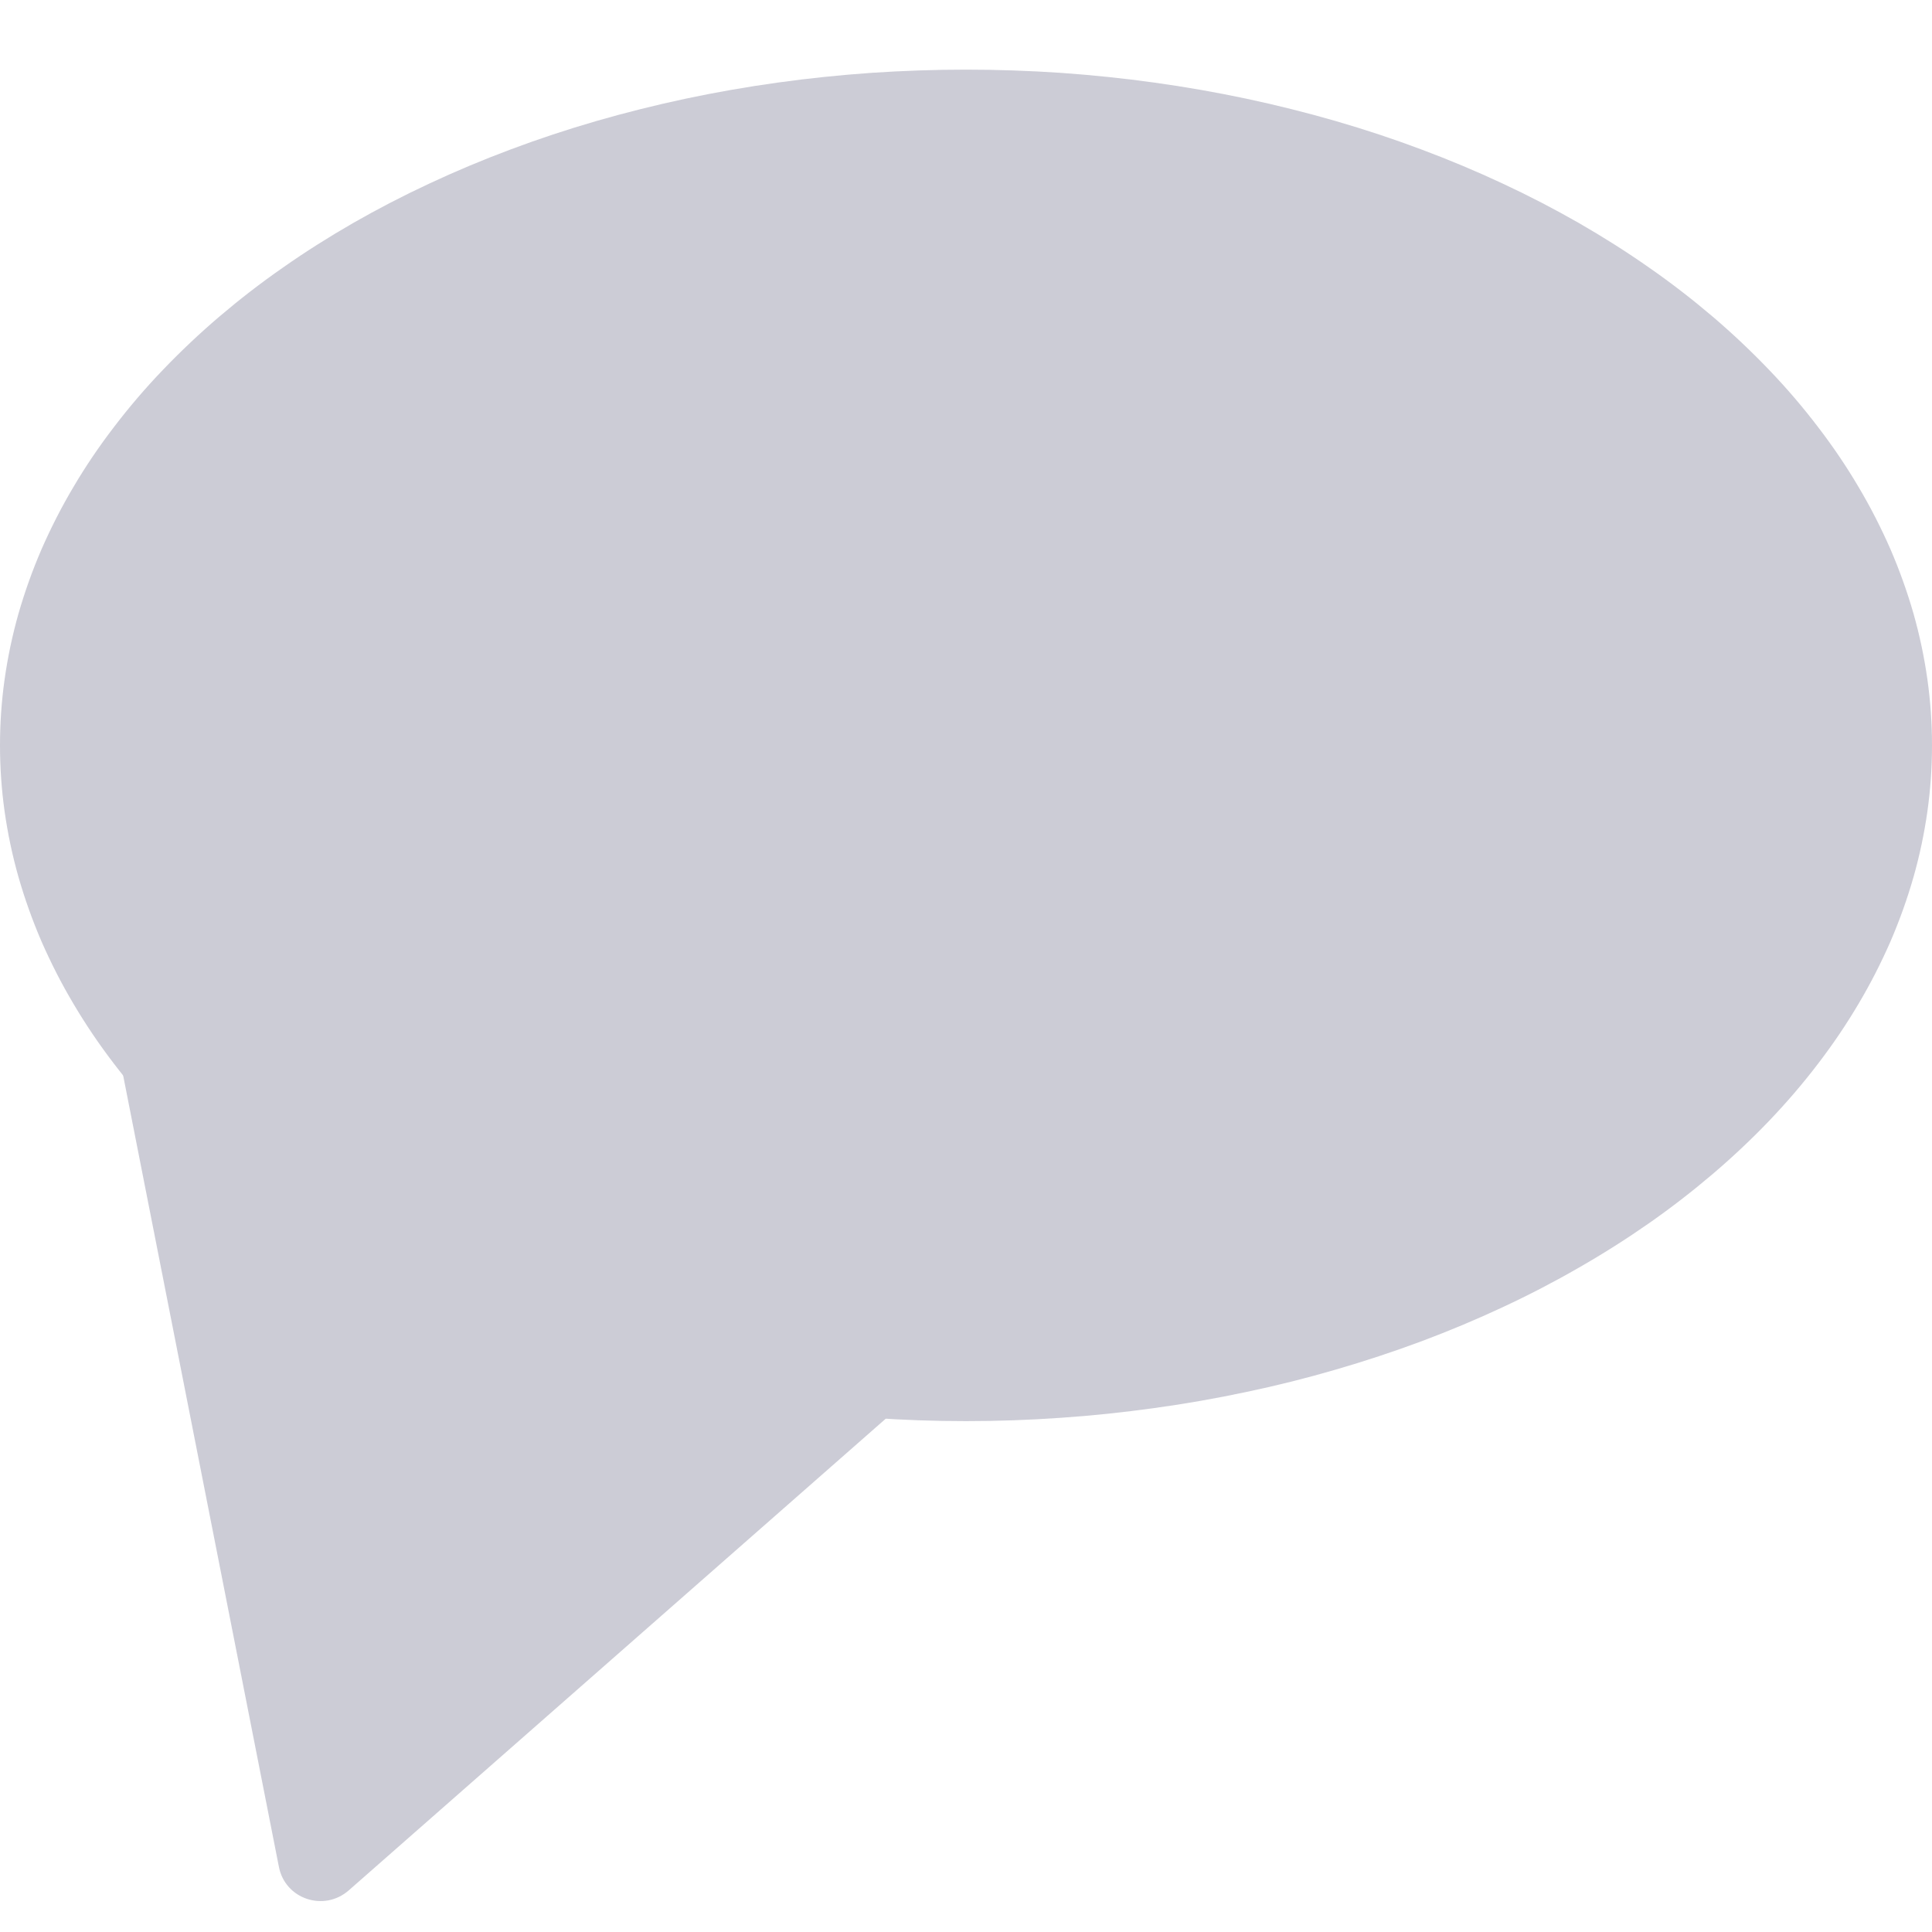 <svg xmlns="http://www.w3.org/2000/svg" xmlns:xlink="http://www.w3.org/1999/xlink" width="100" zoomAndPan="magnify" viewBox="0 0 75 75" height="100" preserveAspectRatio="xMidYMid meet" version="1.0"><defs><clipPath id="4c800f0bdb"><path d="M 3 32 L 44 32 L 44 74 L 3 74 Z M 3 32 " clip-rule="nonzero"/></clipPath><clipPath id="ba8015f81a"><path d="M -12.289 47.16 L 19.828 18.945 L 44.082 46.555 L 11.965 74.77 Z M -12.289 47.16 " clip-rule="nonzero"/></clipPath><clipPath id="35a278e335"><path d="M -12.289 47.16 L 19.828 18.945 L 44.082 46.555 L 11.965 74.77 Z M -12.289 47.16 " clip-rule="nonzero"/></clipPath><clipPath id="f8316b51d6"><path d="M 0 2.684 L 75 2.684 L 75 55.184 L 0 55.184 Z M 0 2.684 " clip-rule="nonzero"/></clipPath></defs><g clip-path="url(#4c800f0bdb)"><g clip-path="url(#ba8015f81a)"><g clip-path="url(#35a278e335)"><path fill="#ccccd6" d="M 10.828 72.477 L 3.418 34.824 C 3.172 33.578 4.367 32.527 5.57 32.934 L 41.961 45.137 C 43.164 45.543 43.465 47.094 42.512 47.934 L 13.535 73.387 C 12.574 74.223 11.074 73.723 10.828 72.477 Z M 10.828 72.477 " fill-opacity="1" fill-rule="nonzero"/></g></g></g><g clip-path="url(#f8316b51d6)"><path fill="#ccccd6" d="M 75 28.934 C 75 29.793 74.941 30.652 74.82 31.508 C 74.699 32.359 74.52 33.211 74.281 34.051 C 74.039 34.895 73.742 35.727 73.387 36.551 C 73.027 37.371 72.617 38.18 72.145 38.973 C 71.676 39.766 71.152 40.543 70.57 41.301 C 69.992 42.059 69.363 42.793 68.68 43.508 C 67.996 44.223 67.266 44.91 66.488 45.574 C 65.707 46.238 64.887 46.875 64.016 47.484 C 63.148 48.09 62.238 48.668 61.289 49.211 C 60.34 49.758 59.355 50.27 58.332 50.746 C 57.312 51.223 56.262 51.664 55.176 52.07 C 54.094 52.473 52.984 52.84 51.852 53.168 C 50.715 53.5 49.562 53.789 48.387 54.035 C 47.211 54.285 46.02 54.496 44.816 54.66 C 43.609 54.828 42.398 54.957 41.176 55.039 C 39.953 55.125 38.727 55.168 37.5 55.168 C 36.273 55.168 35.047 55.125 33.824 55.039 C 32.602 54.957 31.391 54.828 30.184 54.66 C 28.98 54.496 27.789 54.285 26.613 54.035 C 25.438 53.789 24.285 53.5 23.148 53.168 C 22.016 52.84 20.906 52.473 19.824 52.07 C 18.738 51.664 17.688 51.223 16.668 50.746 C 15.645 50.27 14.66 49.758 13.711 49.211 C 12.762 48.668 11.852 48.09 10.984 47.484 C 10.113 46.875 9.293 46.238 8.512 45.574 C 7.734 44.91 7.004 44.223 6.32 43.508 C 5.637 42.793 5.008 42.059 4.43 41.301 C 3.848 40.543 3.324 39.766 2.855 38.973 C 2.383 38.18 1.973 37.371 1.613 36.551 C 1.258 35.727 0.961 34.895 0.719 34.051 C 0.48 33.211 0.301 32.359 0.18 31.508 C 0.059 30.652 0 29.793 0 28.934 C 0 28.074 0.059 27.219 0.18 26.363 C 0.301 25.508 0.48 24.66 0.719 23.816 C 0.961 22.977 1.258 22.141 1.613 21.32 C 1.973 20.5 2.383 19.691 2.855 18.898 C 3.324 18.102 3.848 17.328 4.43 16.57 C 5.008 15.812 5.637 15.074 6.32 14.363 C 7.004 13.648 7.734 12.957 8.512 12.293 C 9.293 11.629 10.113 10.992 10.984 10.387 C 11.852 9.777 12.762 9.203 13.711 8.656 C 14.66 8.113 15.645 7.602 16.668 7.125 C 17.688 6.648 18.738 6.207 19.824 5.801 C 20.906 5.395 22.016 5.027 23.148 4.699 C 24.285 4.371 25.438 4.082 26.613 3.832 C 27.789 3.582 28.98 3.375 30.184 3.207 C 31.391 3.039 32.602 2.914 33.824 2.828 C 35.047 2.746 36.273 2.703 37.5 2.703 C 38.727 2.703 39.953 2.746 41.176 2.828 C 42.398 2.914 43.609 3.039 44.816 3.207 C 46.02 3.375 47.211 3.582 48.387 3.832 C 49.562 4.082 50.715 4.371 51.852 4.699 C 52.984 5.027 54.094 5.395 55.176 5.801 C 56.262 6.207 57.312 6.648 58.332 7.125 C 59.355 7.602 60.34 8.113 61.289 8.656 C 62.238 9.203 63.148 9.777 64.016 10.387 C 64.887 10.992 65.707 11.629 66.488 12.293 C 67.266 12.957 67.996 13.648 68.68 14.363 C 69.363 15.074 69.992 15.812 70.57 16.57 C 71.152 17.328 71.676 18.102 72.145 18.898 C 72.617 19.691 73.027 20.5 73.387 21.32 C 73.742 22.141 74.039 22.977 74.281 23.816 C 74.52 24.66 74.699 25.508 74.82 26.363 C 74.941 27.219 75 28.074 75 28.934 Z M 75 28.934 " fill-opacity="1" fill-rule="nonzero"/></g></svg>